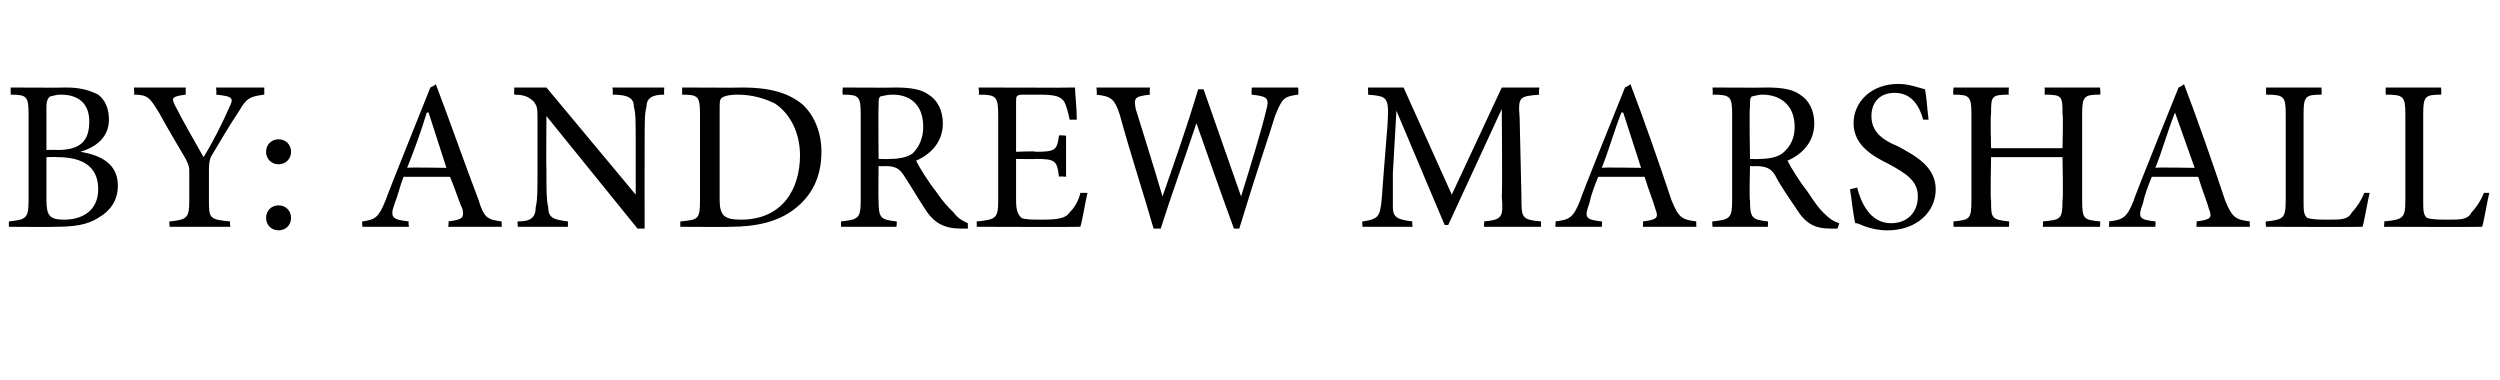 <?xml version="1.0" standalone="no"?>
<!DOCTYPE svg PUBLIC "-//W3C//DTD SVG 1.1//EN" "http://www.w3.org/Graphics/SVG/1.1/DTD/svg11.dtd">
<svg xmlns="http://www.w3.org/2000/svg" version="1.1" width="140px" height="21.3px" viewBox="0 -4 140 21.3" style="top:-4px">
  <desc>By: Andrew Marshall</desc>
  <defs/>
  <g id="Polygon175358">
    <path d="M 4.5 4.5 C 5.7 4.7 6.6 5.2 6.6 6.4 C 6.6 7.2 6.2 7.8 5.5 8.2 C 4.9 8.6 4.1 8.7 3.1 8.7 C 3.14 8.72 0.5 8.7 0.5 8.7 C 0.5 8.7 0.49 8.39 0.5 8.4 C 1.5 8.3 1.6 8.2 1.6 7.2 C 1.6 7.2 1.6 2.4 1.6 2.4 C 1.6 1.4 1.5 1.3 0.6 1.3 C 0.59 1.26 0.6 0.9 0.6 0.9 C 0.6 0.9 3.67 0.92 3.7 0.9 C 4.6 0.9 5.1 1.1 5.5 1.3 C 5.9 1.6 6.1 2.1 6.1 2.7 C 6.1 3.8 5.2 4.3 4.5 4.5 C 4.5 4.5 4.5 4.5 4.5 4.5 Z M 3.2 4.4 C 4.5 4.4 5 3.9 5 2.8 C 5 2 4.6 1.3 3.4 1.3 C 3.1 1.3 2.9 1.4 2.8 1.4 C 2.7 1.5 2.6 1.6 2.6 2 C 2.6 2.03 2.6 4.4 2.6 4.4 C 2.6 4.4 3.17 4.38 3.2 4.4 Z M 2.6 7.2 C 2.6 8.1 2.8 8.3 3.6 8.3 C 4.6 8.3 5.5 7.8 5.5 6.6 C 5.5 5.3 4.6 4.8 3.2 4.8 C 3.16 4.78 2.6 4.8 2.6 4.8 C 2.6 4.8 2.6 7.22 2.6 7.2 Z M 14.8 1.3 C 14 1.4 13.8 1.5 13.4 2.2 C 12.8 3.1 12.4 3.8 11.8 4.8 C 11.7 5.1 11.7 5.3 11.7 5.6 C 11.7 5.6 11.7 7.2 11.7 7.2 C 11.7 8.2 11.7 8.3 12.9 8.4 C 12.85 8.39 12.9 8.7 12.9 8.7 L 9.5 8.7 C 9.5 8.7 9.46 8.39 9.5 8.4 C 10.5 8.3 10.6 8.2 10.6 7.2 C 10.6 7.2 10.6 5.6 10.6 5.6 C 10.6 5.4 10.6 5.3 10.4 4.9 C 10 4.2 9.5 3.4 8.9 2.3 C 8.4 1.5 8.3 1.3 7.5 1.3 C 7.54 1.26 7.5 0.9 7.5 0.9 L 10.4 0.9 C 10.4 0.9 10.4 1.26 10.4 1.3 C 9.6 1.4 9.6 1.5 9.8 1.9 C 10.3 2.9 10.9 3.9 11.4 4.8 C 11.9 4 12.5 2.8 12.8 2.1 C 13.1 1.5 13.1 1.4 12.1 1.3 C 12.14 1.26 12.1 0.9 12.1 0.9 L 14.8 0.9 C 14.8 0.9 14.8 1.26 14.8 1.3 Z M 16.3 4.5 C 16.3 4.9 16 5.2 15.6 5.2 C 15.2 5.2 14.9 4.9 14.9 4.5 C 14.9 4.1 15.2 3.8 15.6 3.8 C 16 3.8 16.3 4.1 16.3 4.5 Z M 14.9 8.2 C 14.9 7.8 15.2 7.5 15.6 7.5 C 16 7.5 16.3 7.8 16.3 8.2 C 16.3 8.6 16 8.9 15.6 8.9 C 15.2 8.9 14.9 8.6 14.9 8.2 Z M 25.1 8.7 C 25.1 8.7 25.15 8.39 25.1 8.4 C 25.9 8.3 26 8.2 25.9 7.7 C 25.7 7.3 25.5 6.6 25.2 5.9 C 25.2 5.9 22.6 5.9 22.6 5.9 C 22.4 6.4 22.3 6.9 22.1 7.4 C 21.8 8.2 22 8.3 22.9 8.4 C 22.85 8.39 22.9 8.7 22.9 8.7 L 20.3 8.7 C 20.3 8.7 20.25 8.39 20.3 8.4 C 21 8.3 21.2 8.2 21.6 7.2 C 21.59 7.15 24.1 0.9 24.1 0.9 C 24.1 0.9 24.45 0.74 24.4 0.7 C 25.2 2.8 26 5.1 26.8 7.2 C 27.1 8.2 27.3 8.3 28.1 8.4 C 28.08 8.39 28.1 8.7 28.1 8.7 L 25.1 8.7 Z M 24 2.3 C 24 2.3 23.95 2.3 23.9 2.3 C 23.6 3.3 23.2 4.4 22.8 5.4 C 22.82 5.36 25 5.4 25 5.4 L 24 2.3 Z M 37.2 1.3 C 36.5 1.3 36.2 1.5 36.2 2 C 36.1 2.3 36.1 2.9 36.1 4 C 36.09 4 36.1 8.8 36.1 8.8 L 35.7 8.8 L 30.6 2.5 L 30.6 2.5 C 30.6 2.5 30.58 5.56 30.6 5.6 C 30.6 6.7 30.6 7.2 30.7 7.6 C 30.7 8.2 31 8.3 31.8 8.4 C 31.81 8.39 31.8 8.7 31.8 8.7 L 29 8.7 C 29 8.7 28.96 8.39 29 8.4 C 29.7 8.4 30 8.2 30 7.6 C 30.1 7.2 30.1 6.7 30.1 5.6 C 30.1 5.6 30.1 2.9 30.1 2.9 C 30.1 2 30.1 2 29.9 1.7 C 29.6 1.4 29.3 1.3 28.8 1.3 C 28.78 1.26 28.8 0.9 28.8 0.9 L 30.6 0.9 L 35.6 6.9 L 35.6 6.9 C 35.6 6.9 35.6 4 35.6 4 C 35.6 2.9 35.6 2.3 35.5 2 C 35.5 1.5 35.2 1.3 34.3 1.3 C 34.34 1.26 34.3 0.9 34.3 0.9 L 37.2 0.9 C 37.2 0.9 37.17 1.26 37.2 1.3 Z M 41.6 0.9 C 43.1 0.9 44.2 1.2 45 1.9 C 45.6 2.5 46 3.4 46 4.5 C 46 6 45.4 7 44.5 7.7 C 43.6 8.4 42.4 8.7 40.9 8.7 C 40.94 8.72 38.1 8.7 38.1 8.7 C 38.1 8.7 38.09 8.4 38.1 8.4 C 39.1 8.3 39.2 8.3 39.2 7.2 C 39.2 7.2 39.2 2.4 39.2 2.4 C 39.2 1.4 39.1 1.3 38.2 1.3 C 38.2 1.27 38.2 0.9 38.2 0.9 C 38.2 0.9 41.57 0.92 41.6 0.9 Z M 40.3 7.2 C 40.3 8.1 40.6 8.3 41.5 8.3 C 43.8 8.3 44.8 6.6 44.8 4.7 C 44.8 3.5 44.3 2.4 43.4 1.8 C 42.8 1.5 42.1 1.3 41.3 1.3 C 40.8 1.3 40.5 1.4 40.4 1.5 C 40.3 1.6 40.3 1.7 40.3 2.2 C 40.3 2.2 40.3 7.2 40.3 7.2 Z M 54.2 8.8 C 54 8.8 53.9 8.8 53.8 8.8 C 52.9 8.8 52.3 8.5 51.8 7.7 C 51.4 7.1 51 6.4 50.6 5.8 C 50.4 5.5 50.2 5.3 49.6 5.3 C 49.56 5.32 49.2 5.3 49.2 5.3 C 49.2 5.3 49.18 7.22 49.2 7.2 C 49.2 8.2 49.3 8.3 50.2 8.4 C 50.25 8.39 50.2 8.7 50.2 8.7 L 47.1 8.7 C 47.1 8.7 47.09 8.39 47.1 8.4 C 48.1 8.3 48.2 8.2 48.2 7.2 C 48.2 7.2 48.2 2.4 48.2 2.4 C 48.2 1.4 48.1 1.3 47.2 1.3 C 47.15 1.26 47.2 0.9 47.2 0.9 C 47.2 0.9 50.13 0.92 50.1 0.9 C 51 0.9 51.6 1 52 1.3 C 52.5 1.6 52.8 2.2 52.8 2.9 C 52.8 3.9 52.2 4.6 51.3 5 C 51.5 5.4 52 6.2 52.4 6.7 C 52.8 7.3 53.1 7.6 53.4 7.9 C 53.7 8.3 54 8.4 54.2 8.5 C 54.2 8.5 54.2 8.8 54.2 8.8 Z M 49.8 4.9 C 50.4 4.9 50.8 4.8 51.1 4.6 C 51.5 4.2 51.7 3.7 51.7 3.1 C 51.7 1.8 50.9 1.3 50 1.3 C 49.6 1.3 49.4 1.4 49.3 1.4 C 49.2 1.5 49.2 1.6 49.2 2 C 49.18 1.97 49.2 4.9 49.2 4.9 C 49.2 4.9 49.76 4.92 49.8 4.9 Z M 60.9 6.8 C 60.8 7.2 60.6 8.4 60.5 8.7 C 60.47 8.72 54.7 8.7 54.7 8.7 C 54.7 8.7 54.69 8.39 54.7 8.4 C 55.8 8.3 55.9 8.2 55.9 7.2 C 55.9 7.2 55.9 2.5 55.9 2.5 C 55.9 1.4 55.8 1.3 54.8 1.3 C 54.85 1.26 54.8 0.9 54.8 0.9 C 54.8 0.9 60.2 0.92 60.2 0.9 C 60.2 1.2 60.3 2 60.3 2.7 C 60.3 2.7 59.9 2.7 59.9 2.7 C 59.8 2.2 59.7 1.9 59.6 1.7 C 59.4 1.4 59.1 1.3 58.2 1.3 C 58.2 1.3 57.3 1.3 57.3 1.3 C 56.9 1.3 56.9 1.4 56.9 1.7 C 56.9 1.73 56.9 4.5 56.9 4.5 C 56.9 4.5 58.02 4.45 58 4.5 C 59.1 4.5 59.2 4.4 59.3 3.6 C 59.32 3.55 59.7 3.6 59.7 3.6 L 59.7 5.9 C 59.7 5.9 59.32 5.86 59.3 5.9 C 59.2 5 59.1 4.9 58 4.9 C 58.04 4.92 56.9 4.9 56.9 4.9 C 56.9 4.9 56.9 7.19 56.9 7.2 C 56.9 7.8 57 8 57.2 8.2 C 57.4 8.3 57.8 8.3 58.4 8.3 C 59.3 8.3 59.7 8.2 59.9 7.9 C 60.1 7.7 60.4 7.3 60.5 6.8 C 60.5 6.8 60.9 6.8 60.9 6.8 Z M 72.7 1.3 C 71.9 1.4 71.8 1.5 71.4 2.5 C 71.2 3.2 70.4 5.5 69.4 8.8 C 69.4 8.8 69.1 8.8 69.1 8.8 C 68.4 6.9 67.6 4.6 67 2.9 C 67 2.9 67 2.9 67 2.9 C 66.3 5 65.6 6.9 65 8.8 C 65 8.8 64.6 8.8 64.6 8.8 C 64 6.7 63.3 4.6 62.7 2.4 C 62.4 1.5 62.2 1.4 61.4 1.3 C 61.45 1.26 61.4 0.9 61.4 0.9 L 64.4 0.9 C 64.4 0.9 64.36 1.26 64.4 1.3 C 63.5 1.4 63.5 1.5 63.6 2.1 C 64.1 3.7 64.6 5.3 65.1 7 C 65.1 7 65.1 7 65.1 7 C 65.8 5 66.5 3 67.1 1 C 67.1 1 67.4 1 67.4 1 C 68.1 3 68.8 5 69.5 7 C 69.5 7 69.5 7 69.5 7 C 70 5.4 70.7 3.1 70.9 2.2 C 71.1 1.5 71 1.4 70.1 1.3 C 70.07 1.26 70.1 0.9 70.1 0.9 L 72.7 0.9 C 72.7 0.9 72.72 1.26 72.7 1.3 Z M 83.1 8.7 C 83.1 8.7 83.13 8.39 83.1 8.4 C 84.1 8.3 84.2 8.2 84.1 7 C 84.14 6.96 84.1 2.1 84.1 2.1 L 84.1 2.1 L 81.1 8.6 L 80.9 8.6 L 78.2 2.2 L 78.2 2.2 C 78.2 2.2 78 5.65 78 5.7 C 78 6.6 78 7.2 78 7.6 C 78 8.2 78.3 8.3 79.1 8.4 C 79.07 8.39 79.1 8.7 79.1 8.7 L 76.3 8.7 C 76.3 8.7 76.27 8.39 76.3 8.4 C 77 8.3 77.2 8.2 77.3 7.7 C 77.4 7.2 77.4 6.7 77.5 5.5 C 77.5 5.5 77.7 3 77.7 3 C 77.8 1.4 77.7 1.4 76.6 1.3 C 76.64 1.26 76.6 0.9 76.6 0.9 L 78.6 0.9 L 81.3 6.9 L 84.1 0.9 L 86.2 0.9 C 86.2 0.9 86.16 1.26 86.2 1.3 C 85.1 1.4 85 1.4 85.1 2.6 C 85.1 2.6 85.2 7 85.2 7 C 85.2 8.2 85.2 8.3 86.3 8.4 C 86.29 8.39 86.3 8.7 86.3 8.7 L 83.1 8.7 Z M 92 8.7 C 92 8.7 92.03 8.39 92 8.4 C 92.8 8.3 92.9 8.2 92.7 7.7 C 92.6 7.3 92.3 6.6 92.1 5.9 C 92.1 5.9 89.5 5.9 89.5 5.9 C 89.3 6.4 89.1 6.9 89 7.4 C 88.7 8.2 88.8 8.3 89.7 8.4 C 89.73 8.39 89.7 8.7 89.7 8.7 L 87.1 8.7 C 87.1 8.7 87.13 8.39 87.1 8.4 C 87.9 8.3 88.1 8.2 88.5 7.2 C 88.47 7.15 91 0.9 91 0.9 C 91 0.9 91.33 0.74 91.3 0.7 C 92.1 2.8 92.9 5.1 93.6 7.2 C 94 8.2 94.2 8.3 95 8.4 C 94.97 8.39 95 8.7 95 8.7 L 92 8.7 Z M 90.9 2.3 C 90.9 2.3 90.83 2.3 90.8 2.3 C 90.4 3.3 90.1 4.4 89.7 5.4 C 89.7 5.36 91.9 5.4 91.9 5.4 L 90.9 2.3 Z M 102.9 8.8 C 102.8 8.8 102.7 8.8 102.5 8.8 C 101.6 8.8 101.1 8.5 100.6 7.7 C 100.2 7.1 99.7 6.4 99.4 5.8 C 99.2 5.5 99 5.3 98.3 5.3 C 98.34 5.32 98 5.3 98 5.3 C 98 5.3 97.95 7.22 98 7.2 C 98 8.2 98.1 8.3 99 8.4 C 99.02 8.39 99 8.7 99 8.7 L 95.9 8.7 C 95.9 8.7 95.87 8.39 95.9 8.4 C 96.9 8.3 97 8.2 97 7.2 C 97 7.2 97 2.4 97 2.4 C 97 1.4 96.9 1.3 95.9 1.3 C 95.93 1.26 95.9 0.9 95.9 0.9 C 95.9 0.9 98.9 0.92 98.9 0.9 C 99.8 0.9 100.4 1 100.8 1.3 C 101.3 1.6 101.6 2.2 101.6 2.9 C 101.6 3.9 101 4.6 100.1 5 C 100.3 5.4 100.8 6.2 101.2 6.7 C 101.6 7.3 101.8 7.6 102.1 7.9 C 102.5 8.3 102.7 8.4 103 8.5 C 103 8.5 102.9 8.8 102.9 8.8 Z M 98.5 4.9 C 99.1 4.9 99.5 4.8 99.8 4.6 C 100.3 4.2 100.5 3.7 100.5 3.1 C 100.5 1.8 99.6 1.3 98.7 1.3 C 98.4 1.3 98.2 1.4 98.1 1.4 C 98 1.5 98 1.6 98 2 C 97.95 1.97 98 4.9 98 4.9 C 98 4.9 98.53 4.92 98.5 4.9 Z M 107.7 2.7 C 107.5 2 107.1 1.2 106.1 1.2 C 105.2 1.2 104.8 1.8 104.8 2.5 C 104.8 3.3 105.3 3.8 106.3 4.2 C 107.2 4.7 108.4 5.3 108.4 6.6 C 108.4 7.9 107.3 8.9 105.7 8.9 C 105.2 8.9 104.8 8.8 104.5 8.7 C 104.2 8.6 104.1 8.5 103.9 8.5 C 103.8 8.2 103.7 7.2 103.6 6.6 C 103.6 6.6 104 6.5 104 6.5 C 104.2 7.3 104.7 8.5 105.9 8.5 C 106.8 8.5 107.4 7.9 107.4 7 C 107.4 6.1 106.7 5.7 105.8 5.2 C 105 4.8 103.8 4.2 103.8 2.9 C 103.8 1.7 104.8 0.7 106.3 0.7 C 106.9 0.7 107.4 0.9 107.8 1 C 107.9 1.5 107.9 1.9 108 2.7 C 108 2.7 107.7 2.7 107.7 2.7 Z M 117.6 1.3 C 116.7 1.3 116.6 1.4 116.6 2.4 C 116.6 2.4 116.6 7.2 116.6 7.2 C 116.6 8.3 116.7 8.3 117.6 8.4 C 117.63 8.39 117.6 8.7 117.6 8.7 L 114.4 8.7 C 114.4 8.7 114.42 8.39 114.4 8.4 C 115.4 8.3 115.5 8.3 115.5 7.2 C 115.55 7.25 115.5 4.8 115.5 4.8 L 111.5 4.8 C 111.5 4.8 111.45 7.25 111.5 7.2 C 111.5 8.2 111.5 8.3 112.5 8.4 C 112.53 8.39 112.5 8.7 112.5 8.7 L 109.4 8.7 C 109.4 8.7 109.38 8.39 109.4 8.4 C 110.3 8.3 110.4 8.3 110.4 7.2 C 110.4 7.2 110.4 2.4 110.4 2.4 C 110.4 1.4 110.3 1.3 109.4 1.3 C 109.35 1.26 109.4 0.9 109.4 0.9 L 112.5 0.9 C 112.5 0.9 112.46 1.26 112.5 1.3 C 111.5 1.3 111.5 1.4 111.5 2.4 C 111.45 2.4 111.5 4.3 111.5 4.3 L 115.5 4.3 C 115.5 4.3 115.55 2.4 115.5 2.4 C 115.5 1.4 115.5 1.3 114.5 1.3 C 114.51 1.26 114.5 0.9 114.5 0.9 L 117.6 0.9 C 117.6 0.9 117.65 1.26 117.6 1.3 Z M 123 8.7 C 123 8.7 123.02 8.39 123 8.4 C 123.8 8.3 123.9 8.2 123.7 7.7 C 123.6 7.3 123.3 6.6 123.1 5.9 C 123.1 5.9 120.5 5.9 120.5 5.9 C 120.3 6.4 120.1 6.9 120 7.4 C 119.7 8.2 119.8 8.3 120.7 8.4 C 120.73 8.39 120.7 8.7 120.7 8.7 L 118.1 8.7 C 118.1 8.7 118.13 8.39 118.1 8.4 C 118.9 8.3 119.1 8.2 119.5 7.2 C 119.47 7.15 122 0.9 122 0.9 C 122 0.9 122.33 0.74 122.3 0.7 C 123.1 2.8 123.9 5.1 124.6 7.2 C 125 8.2 125.2 8.3 126 8.4 C 125.96 8.39 126 8.7 126 8.7 L 123 8.7 Z M 121.8 2.3 C 121.8 2.3 121.82 2.3 121.8 2.3 C 121.4 3.3 121.1 4.4 120.7 5.4 C 120.69 5.36 122.9 5.4 122.9 5.4 L 121.8 2.3 Z M 132.7 6.8 C 132.6 7.2 132.4 8.4 132.3 8.7 C 132.29 8.72 126.9 8.7 126.9 8.7 C 126.9 8.7 126.85 8.39 126.9 8.4 C 127.9 8.3 128 8.2 128 7.2 C 128 7.2 128 2.4 128 2.4 C 128 1.4 127.9 1.3 126.9 1.3 C 126.9 1.26 126.9 0.9 126.9 0.9 L 130 0.9 C 130 0.9 130.03 1.26 130 1.3 C 129.1 1.3 129 1.4 129 2.4 C 129 2.4 129 7.2 129 7.2 C 129 7.8 129 8 129.2 8.2 C 129.5 8.3 129.9 8.3 130.4 8.3 C 131.1 8.3 131.5 8.3 131.7 7.9 C 131.9 7.7 132.2 7.3 132.4 6.8 C 132.4 6.8 132.7 6.8 132.7 6.8 Z M 139.4 6.8 C 139.3 7.2 139.1 8.4 139 8.7 C 138.98 8.72 133.5 8.7 133.5 8.7 C 133.5 8.7 133.55 8.39 133.5 8.4 C 134.6 8.3 134.7 8.2 134.7 7.2 C 134.7 7.2 134.7 2.4 134.7 2.4 C 134.7 1.4 134.6 1.3 133.6 1.3 C 133.59 1.26 133.6 0.9 133.6 0.9 L 136.7 0.9 C 136.7 0.9 136.73 1.26 136.7 1.3 C 135.8 1.3 135.7 1.4 135.7 2.4 C 135.7 2.4 135.7 7.2 135.7 7.2 C 135.7 7.8 135.7 8 135.9 8.2 C 136.2 8.3 136.6 8.3 137.1 8.3 C 137.8 8.3 138.2 8.3 138.4 7.9 C 138.6 7.7 138.9 7.3 139.1 6.8 C 139.1 6.8 139.4 6.8 139.4 6.8 Z " stroke="none" fill="#000"/>
  </g>
</svg>